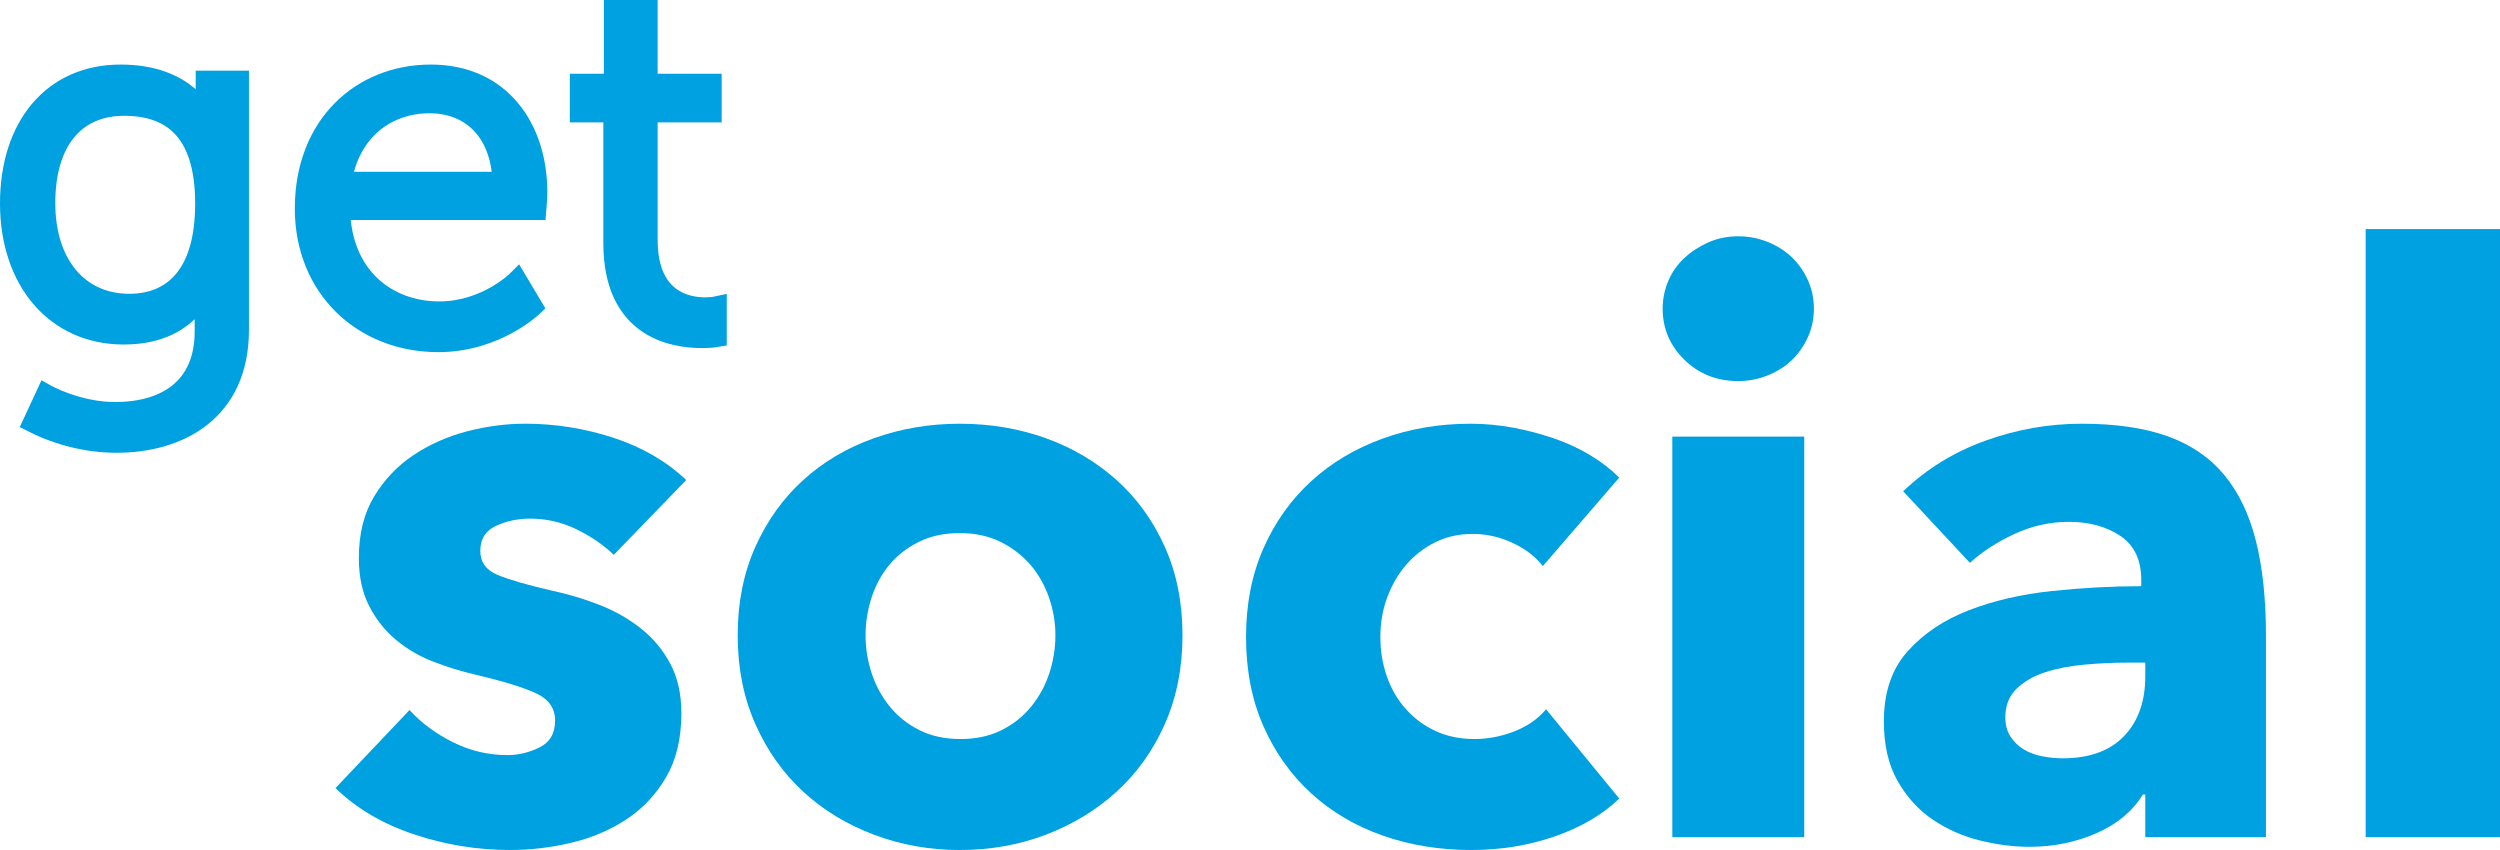 <?xml version="1.0" encoding="utf-8"?><svg
   xmlns:dc="http://purl.org/dc/elements/1.1/"
   xmlns:cc="http://creativecommons.org/ns#"
   xmlns:rdf="http://www.w3.org/1999/02/22-rdf-syntax-ns#"
   xmlns:svg="http://www.w3.org/2000/svg"
   xmlns="http://www.w3.org/2000/svg"
   xmlns:sodipodi="http://sodipodi.sourceforge.net/DTD/sodipodi-0.dtd"
   xmlns:inkscape="http://www.inkscape.org/namespaces/inkscape"
   version="1.1"
   id="svg17043"
   viewBox="0 0 203.862 69.314"
   height="19.562mm"
   width="57.534mm"
   inkscape:version="0.91 r13725"
   sodipodi:docname="get-social.svg">
	<style type="text/css">
		.new-fill { fill: #00a1e1 !important; }
		.new-stroke { stroke: #00a1e1 !important; }
	</style>
  <sodipodi:namedview
     pagecolor="#ffffff"
     bordercolor="#666666"
     borderopacity="1"
     objecttolerance="10"
     gridtolerance="10"
     guidetolerance="10"
     inkscape:pageopacity="0"
     inkscape:pageshadow="2"
     inkscape:window-width="1704"
     inkscape:window-height="952"
     id="namedview243"
     showgrid="false"
     inkscape:zoom="0.23759638"
     inkscape:cx="568.34594"
     inkscape:cy="-179.14555"
     inkscape:window-x="0"
     inkscape:window-y="0"
     inkscape:window-maximized="0"
     inkscape:current-layer="g3358" />
  <defs
     id="defs17045">
    <clipPath
       id="clipPath3360"
       clipPathUnits="userSpaceOnUse">
      <path
         id="path3362"
         d="m 0,2843.844 1609.073,0 L 1609.073,0 0,0 0,2843.844 Z" />
    </clipPath>
  </defs>
  <g
     transform="translate(-136.068,-296.295)"
     id="layer1">
    <g
       id="g3356"
       transform="matrix(1.25,0,0,-1.25,-271.048,2148.938)">
      <g
         clip-path="url(#clipPath3360)"
         id="g3358">
        <g
           transform="translate(365.736,1445.921)"
           id="g3368">
          <path class="new-fill"
             id="path3370"
             style="fill:#00a1e0;fill-opacity:1;fill-rule:nonzero;stroke:none"
             d="m 0,0 c -0.7,0.664 -1.521,1.224 -2.466,1.679 -0.945,0.454 -1.941,0.682 -2.991,0.682 -0.805,0 -1.549,-0.157 -2.23,-0.472 -0.682,-0.315 -1.024,-0.858 -1.024,-1.626 0,-0.735 0.376,-1.26 1.129,-1.575 0.751,-0.314 1.967,-0.665 3.647,-1.049 0.979,-0.21 1.968,-0.508 2.964,-0.892 0.997,-0.386 1.898,-0.893 2.702,-1.522 0.806,-0.63 1.451,-1.4 1.943,-2.309 0.488,-0.91 0.733,-1.994 0.733,-3.253 0,-1.645 -0.333,-3.035 -0.996,-4.172 -0.665,-1.137 -1.531,-2.055 -2.598,-2.754 -1.067,-0.701 -2.265,-1.208 -3.593,-1.523 -1.331,-0.314 -2.66,-0.471 -3.989,-0.471 -2.134,0 -4.224,0.34 -6.27,1.022 -2.046,0.683 -3.753,1.688 -5.117,3.018 l 4.828,5.09 c 0.769,-0.84 1.714,-1.54 2.833,-2.099 1.12,-0.56 2.31,-0.84 3.569,-0.84 0.699,0 1.39,0.166 2.073,0.499 0.682,0.332 1.022,0.918 1.022,1.758 0,0.804 -0.419,1.398 -1.259,1.784 -0.839,0.384 -2.151,0.787 -3.935,1.207 -0.911,0.209 -1.82,0.489 -2.729,0.839 -0.91,0.35 -1.723,0.821 -2.439,1.417 -0.718,0.594 -1.305,1.329 -1.758,2.204 -0.456,0.874 -0.682,1.923 -0.682,3.148 0,1.575 0.331,2.913 0.996,4.014 0.665,1.102 1.521,2.002 2.572,2.703 1.049,0.699 2.211,1.215 3.489,1.548 1.276,0.331 2.545,0.498 3.804,0.498 1.959,0 3.874,-0.307 5.746,-0.918 C 1.844,7.023 3.429,6.104 4.723,4.88 L 0,0 Z" />
        </g>
        <g
           transform="translate(394.543,1440.673)"
           id="g3372">
          <path class="new-fill"
             id="path3374"
             style="fill:#00a1e0;fill-opacity:1;fill-rule:nonzero;stroke:none"
             d="M 0,0 C 0,0.84 -0.141,1.661 -0.42,2.466 -0.7,3.27 -1.102,3.979 -1.627,4.592 -2.151,5.203 -2.799,5.702 -3.568,6.087 -4.338,6.472 -5.23,6.664 -6.244,6.664 -7.259,6.664 -8.151,6.472 -8.92,6.087 -9.691,5.702 -10.329,5.203 -10.835,4.592 -11.343,3.979 -11.727,3.27 -11.99,2.466 -12.252,1.661 -12.384,0.84 -12.384,0 c 0,-0.839 0.132,-1.662 0.394,-2.466 0.263,-0.806 0.656,-1.531 1.18,-2.178 0.525,-0.647 1.172,-1.163 1.942,-1.548 0.769,-0.385 1.661,-0.577 2.677,-0.577 1.013,0 1.905,0.192 2.676,0.577 0.769,0.385 1.416,0.901 1.941,1.548 0.525,0.647 0.918,1.372 1.181,2.178 C -0.131,-1.662 0,-0.839 0,0 m 8.291,0 c 0,-2.134 -0.386,-4.067 -1.155,-5.798 -0.77,-1.732 -1.819,-3.201 -3.148,-4.408 -1.329,-1.207 -2.869,-2.143 -4.617,-2.807 -1.751,-0.665 -3.621,-0.997 -5.615,-0.997 -1.96,0 -3.822,0.332 -5.589,0.997 -1.766,0.664 -3.305,1.6 -4.617,2.807 -1.312,1.207 -2.353,2.676 -3.122,4.408 -0.77,1.731 -1.155,3.664 -1.155,5.798 0,2.133 0.385,4.057 1.155,5.772 0.769,1.714 1.81,3.166 3.122,4.355 1.312,1.189 2.851,2.1 4.617,2.729 1.767,0.629 3.629,0.944 5.589,0.944 1.994,0 3.864,-0.315 5.615,-0.944 1.748,-0.629 3.288,-1.54 4.617,-2.729 C 5.317,8.938 6.366,7.486 7.136,5.772 7.905,4.057 8.291,2.133 8.291,0" />
        </g>
        <g
           transform="translate(426.341,1445.186)"
           id="g3376">
          <path class="new-fill"
             id="path3378"
             style="fill:#00a1e0;fill-opacity:1;fill-rule:nonzero;stroke:none"
             d="m 0,0 c -0.49,0.63 -1.155,1.136 -1.994,1.521 -0.839,0.385 -1.697,0.578 -2.57,0.578 -0.911,0 -1.733,-0.184 -2.467,-0.551 C -7.766,1.18 -8.395,0.69 -8.92,0.079 c -0.526,-0.613 -0.936,-1.322 -1.233,-2.126 -0.298,-0.805 -0.446,-1.662 -0.446,-2.571 0,-0.91 0.14,-1.767 0.42,-2.571 0.279,-0.805 0.689,-1.513 1.232,-2.125 0.543,-0.613 1.189,-1.094 1.941,-1.443 0.753,-0.35 1.601,-0.525 2.546,-0.525 0.874,0 1.74,0.165 2.597,0.498 0.857,0.333 1.549,0.814 2.073,1.443 l 4.775,-5.824 C 3.9,-16.214 2.5,-17.037 0.788,-17.631 c -1.715,-0.595 -3.534,-0.892 -5.458,-0.892 -2.064,0 -3.992,0.315 -5.781,0.944 -1.789,0.63 -3.343,1.548 -4.662,2.755 -1.321,1.207 -2.358,2.667 -3.115,4.381 -0.756,1.714 -1.134,3.656 -1.134,5.825 0,2.134 0.378,4.058 1.134,5.772 0.757,1.714 1.794,3.175 3.115,4.382 1.319,1.206 2.873,2.133 4.662,2.781 1.789,0.647 3.699,0.97 5.728,0.97 0.945,0 1.881,-0.087 2.808,-0.262 C -0.989,8.849 -0.097,8.614 0.761,8.317 1.618,8.019 2.405,7.652 3.122,7.215 3.838,6.777 4.46,6.296 4.985,5.772 L 0,0 Z" />
        </g>
        <path class="new-fill"
           id="path3380"
           style="fill:#00a1e0;fill-opacity:1;fill-rule:nonzero;stroke:none"
           d="m 434.788,1453.634 8.606,0 0,-26.132 -8.606,0 0,26.132 z m 9.235,8.343 c 0,-0.664 -0.13,-1.285 -0.393,-1.862 -0.263,-0.578 -0.613,-1.076 -1.049,-1.496 -0.439,-0.42 -0.964,-0.753 -1.574,-0.997 -0.613,-0.245 -1.252,-0.367 -1.916,-0.367 -1.4,0 -2.571,0.463 -3.516,1.39 -0.944,0.927 -1.417,2.038 -1.417,3.332 0,0.63 0.123,1.233 0.368,1.811 0.244,0.577 0.595,1.075 1.049,1.496 0.454,0.419 0.979,0.76 1.575,1.022 0.594,0.263 1.241,0.394 1.941,0.394 0.664,0 1.303,-0.123 1.916,-0.367 0.61,-0.245 1.135,-0.578 1.574,-0.997 0.436,-0.42 0.786,-0.919 1.049,-1.495 0.263,-0.578 0.393,-1.2 0.393,-1.864" />
        <g
           transform="translate(465.642,1438.889)"
           id="g3382">
          <path class="new-fill"
             id="path3384"
             style="fill:#00a1e0;fill-opacity:1;fill-rule:nonzero;stroke:none"
             d="M 0,0 -1.102,0 C -2.047,0 -3,-0.044 -3.961,-0.131 -4.925,-0.219 -5.781,-0.385 -6.533,-0.63 -7.286,-0.875 -7.906,-1.233 -8.396,-1.706 -8.886,-2.177 -9.13,-2.799 -9.13,-3.568 c 0,-0.491 0.113,-0.91 0.34,-1.26 0.228,-0.35 0.517,-0.629 0.866,-0.839 0.349,-0.21 0.752,-0.359 1.207,-0.446 0.454,-0.088 0.892,-0.131 1.312,-0.131 1.749,0 3.087,0.48 4.014,1.443 C -0.464,-3.84 0,-2.537 0,-0.892 L 0,0 Z m -15.794,11.177 c 1.538,1.469 3.332,2.571 5.379,3.305 2.045,0.735 4.136,1.102 6.269,1.102 2.205,0 4.067,-0.271 5.588,-0.813 1.523,-0.542 2.756,-1.382 3.7,-2.519 C 6.087,11.115 6.777,9.681 7.215,7.95 7.651,6.218 7.871,4.162 7.871,1.784 l 0,-13.171 -7.871,0 0,2.781 -0.157,0 c -0.666,-1.085 -1.671,-1.924 -3.018,-2.518 -1.347,-0.595 -2.807,-0.892 -4.381,-0.892 -1.05,0 -2.135,0.14 -3.254,0.419 -1.119,0.28 -2.143,0.735 -3.069,1.365 -0.928,0.629 -1.689,1.469 -2.283,2.518 -0.596,1.05 -0.892,2.344 -0.892,3.883 0,1.889 0.516,3.411 1.548,4.565 1.031,1.155 2.362,2.047 3.987,2.677 1.627,0.63 3.438,1.049 5.432,1.259 1.994,0.21 3.936,0.315 5.824,0.315 l 0,0.42 c 0,1.293 -0.454,2.247 -1.364,2.86 -0.91,0.611 -2.029,0.918 -3.358,0.918 -1.225,0 -2.405,-0.263 -3.542,-0.787 -1.137,-0.525 -2.108,-1.155 -2.912,-1.889 l -4.355,4.67 z" />
        </g>
        <path class="new-fill"
           id="path3386"
           style="fill:#00a1e0;fill-opacity:1;fill-rule:nonzero;stroke:none"
           d="m 480.019,1467.172 8.763,0 0,-39.67 -8.763,0 0,39.67 z" />
        <g
           transform="translate(339.068,1468.838)"
           id="g3388">
          <path class="new-fill"
             id="path3390"
             style="fill:#00a1e0;fill-opacity:1;fill-rule:nonzero;stroke:none"
             d="m 0,0 c 0,4.874 -2.321,6.366 -5.272,6.366 -3.249,0 -5.14,-2.354 -5.14,-6.333 0,-3.979 2.156,-6.565 5.472,-6.565 C -2.321,-6.532 0,-4.907 0,0 m -5.869,-13.594 c 3.249,0 5.836,1.525 5.836,5.238 l 0,1.526 c 0,0.63 0.067,1.193 0.067,1.193 l -0.067,0 c -0.995,-1.857 -2.686,-2.918 -5.272,-2.918 -4.476,0 -7.427,3.548 -7.427,8.555 0,5.007 2.752,8.422 7.228,8.422 C -1.094,8.422 0,5.637 0,5.637 l 0.067,0 c 0,0 -0.033,0.198 -0.033,0.563 l 0,1.824 2.187,0 0,-16.28 c 0,-5.306 -3.912,-7.361 -7.99,-7.361 -1.923,0 -3.846,0.498 -5.471,1.326 l 0.862,1.857 c 0,0 2.056,-1.16 4.509,-1.16" />
        </g>
        <g
           transform="translate(339.068,1468.838)"
           id="g3392">
          <path class="new-stroke"
             id="path3394"
             style="fill:none;stroke:#00a1e0;stroke-width:1.287;stroke-linecap:butt;stroke-linejoin:miter;stroke-miterlimit:10;stroke-dasharray:none;stroke-opacity:1"
             d="m 0,0 c 0,4.874 -2.321,6.366 -5.272,6.366 -3.249,0 -5.14,-2.354 -5.14,-6.333 0,-3.979 2.156,-6.565 5.472,-6.565 C -2.321,-6.532 0,-4.907 0,0 Z m -5.869,-13.594 c 3.249,0 5.836,1.525 5.836,5.238 l 0,1.526 c 0,0.63 0.067,1.193 0.067,1.193 l -0.067,0 c -0.995,-1.857 -2.686,-2.918 -5.272,-2.918 -4.476,0 -7.427,3.548 -7.427,8.555 0,5.007 2.752,8.422 7.228,8.422 C -1.094,8.422 0,5.637 0,5.637 l 0.067,0 c 0,0 -0.033,0.198 -0.033,0.563 l 0,1.824 2.187,0 0,-16.28 c 0,-5.306 -3.912,-7.361 -7.99,-7.361 -1.923,0 -3.846,0.498 -5.471,1.326 l 0.862,1.857 c 0,0 2.056,-1.16 4.509,-1.16 z" />
        </g>
        <g
           transform="translate(358.467,1470.264)"
           id="g3396">
          <path class="new-fill"
             id="path3398"
             style="fill:#00a1e0;fill-opacity:1;fill-rule:nonzero;stroke:none"
             d="M 0,0 C -0.132,3.481 -2.254,5.106 -4.742,5.106 -7.526,5.106 -9.947,3.348 -10.477,0 L 0,0 Z m -4.675,6.996 c 4.61,0 6.963,-3.548 6.963,-7.693 0,-0.397 -0.067,-1.16 -0.067,-1.16 l -12.797,0 c 0.099,-4.277 3.016,-6.599 6.465,-6.599 3.051,0 5.073,2.023 5.073,2.023 L 1.99,-8.157 c 0,0 -2.421,-2.321 -6.167,-2.321 -4.975,0 -8.721,3.581 -8.721,8.72 0,5.471 3.714,8.754 8.223,8.754" />
        </g>
        <g
           transform="translate(358.467,1470.264)"
           id="g3400">
          <path class="new-stroke"
             id="path3402"
             style="fill:none;stroke:#00a1e0;stroke-width:1.287;stroke-linecap:butt;stroke-linejoin:miter;stroke-miterlimit:10;stroke-dasharray:none;stroke-opacity:1"
             d="M 0,0 C -0.132,3.481 -2.254,5.106 -4.742,5.106 -7.526,5.106 -9.947,3.348 -10.477,0 L 0,0 Z m -4.675,6.996 c 4.61,0 6.963,-3.548 6.963,-7.693 0,-0.397 -0.067,-1.16 -0.067,-1.16 l -12.797,0 c 0.099,-4.277 3.016,-6.599 6.465,-6.599 3.051,0 5.073,2.023 5.073,2.023 L 1.99,-8.157 c 0,0 -2.421,-2.321 -6.167,-2.321 -4.975,0 -8.721,3.581 -8.721,8.72 0,5.471 3.714,8.754 8.223,8.754 z" />
        </g>
        <g
           transform="translate(365.696,1474.773)"
           id="g3404">
          <path class="new-fill"
             id="path3406"
             style="fill:#00a1e0;fill-opacity:1;fill-rule:nonzero;stroke:none"
             d="m 0,0 -2.187,0 0,1.89 2.221,0 0,4.808 2.221,0 0,-4.808 4.178,0 0,-1.89 -4.178,0 0,-8.29 c 0,-3.912 2.487,-4.409 3.747,-4.409 0.465,0 0.762,0.066 0.762,0.066 l 0,-2.023 c 0,0 -0.364,-0.066 -0.961,-0.066 C 3.88,-14.722 0,-14.092 0,-8.521 L 0,0 Z" />
        </g>
        <g
           transform="translate(365.696,1474.773)"
           id="g3408">
          <path class="new-stroke"
             id="path3410"
             style="fill:none;stroke:#00a1e0;stroke-width:1.287;stroke-linecap:butt;stroke-linejoin:miter;stroke-miterlimit:10;stroke-dasharray:none;stroke-opacity:1"
             d="m 0,0 -2.187,0 0,1.89 2.221,0 0,4.808 2.221,0 0,-4.808 4.178,0 0,-1.89 -4.178,0 0,-8.29 c 0,-3.912 2.487,-4.409 3.747,-4.409 0.465,0 0.762,0.066 0.762,0.066 l 0,-2.023 c 0,0 -0.364,-0.066 -0.961,-0.066 C 3.88,-14.722 0,-14.092 0,-8.521 L 0,0 Z" />
        </g>
      </g>
    </g>
  </g>
</svg>
